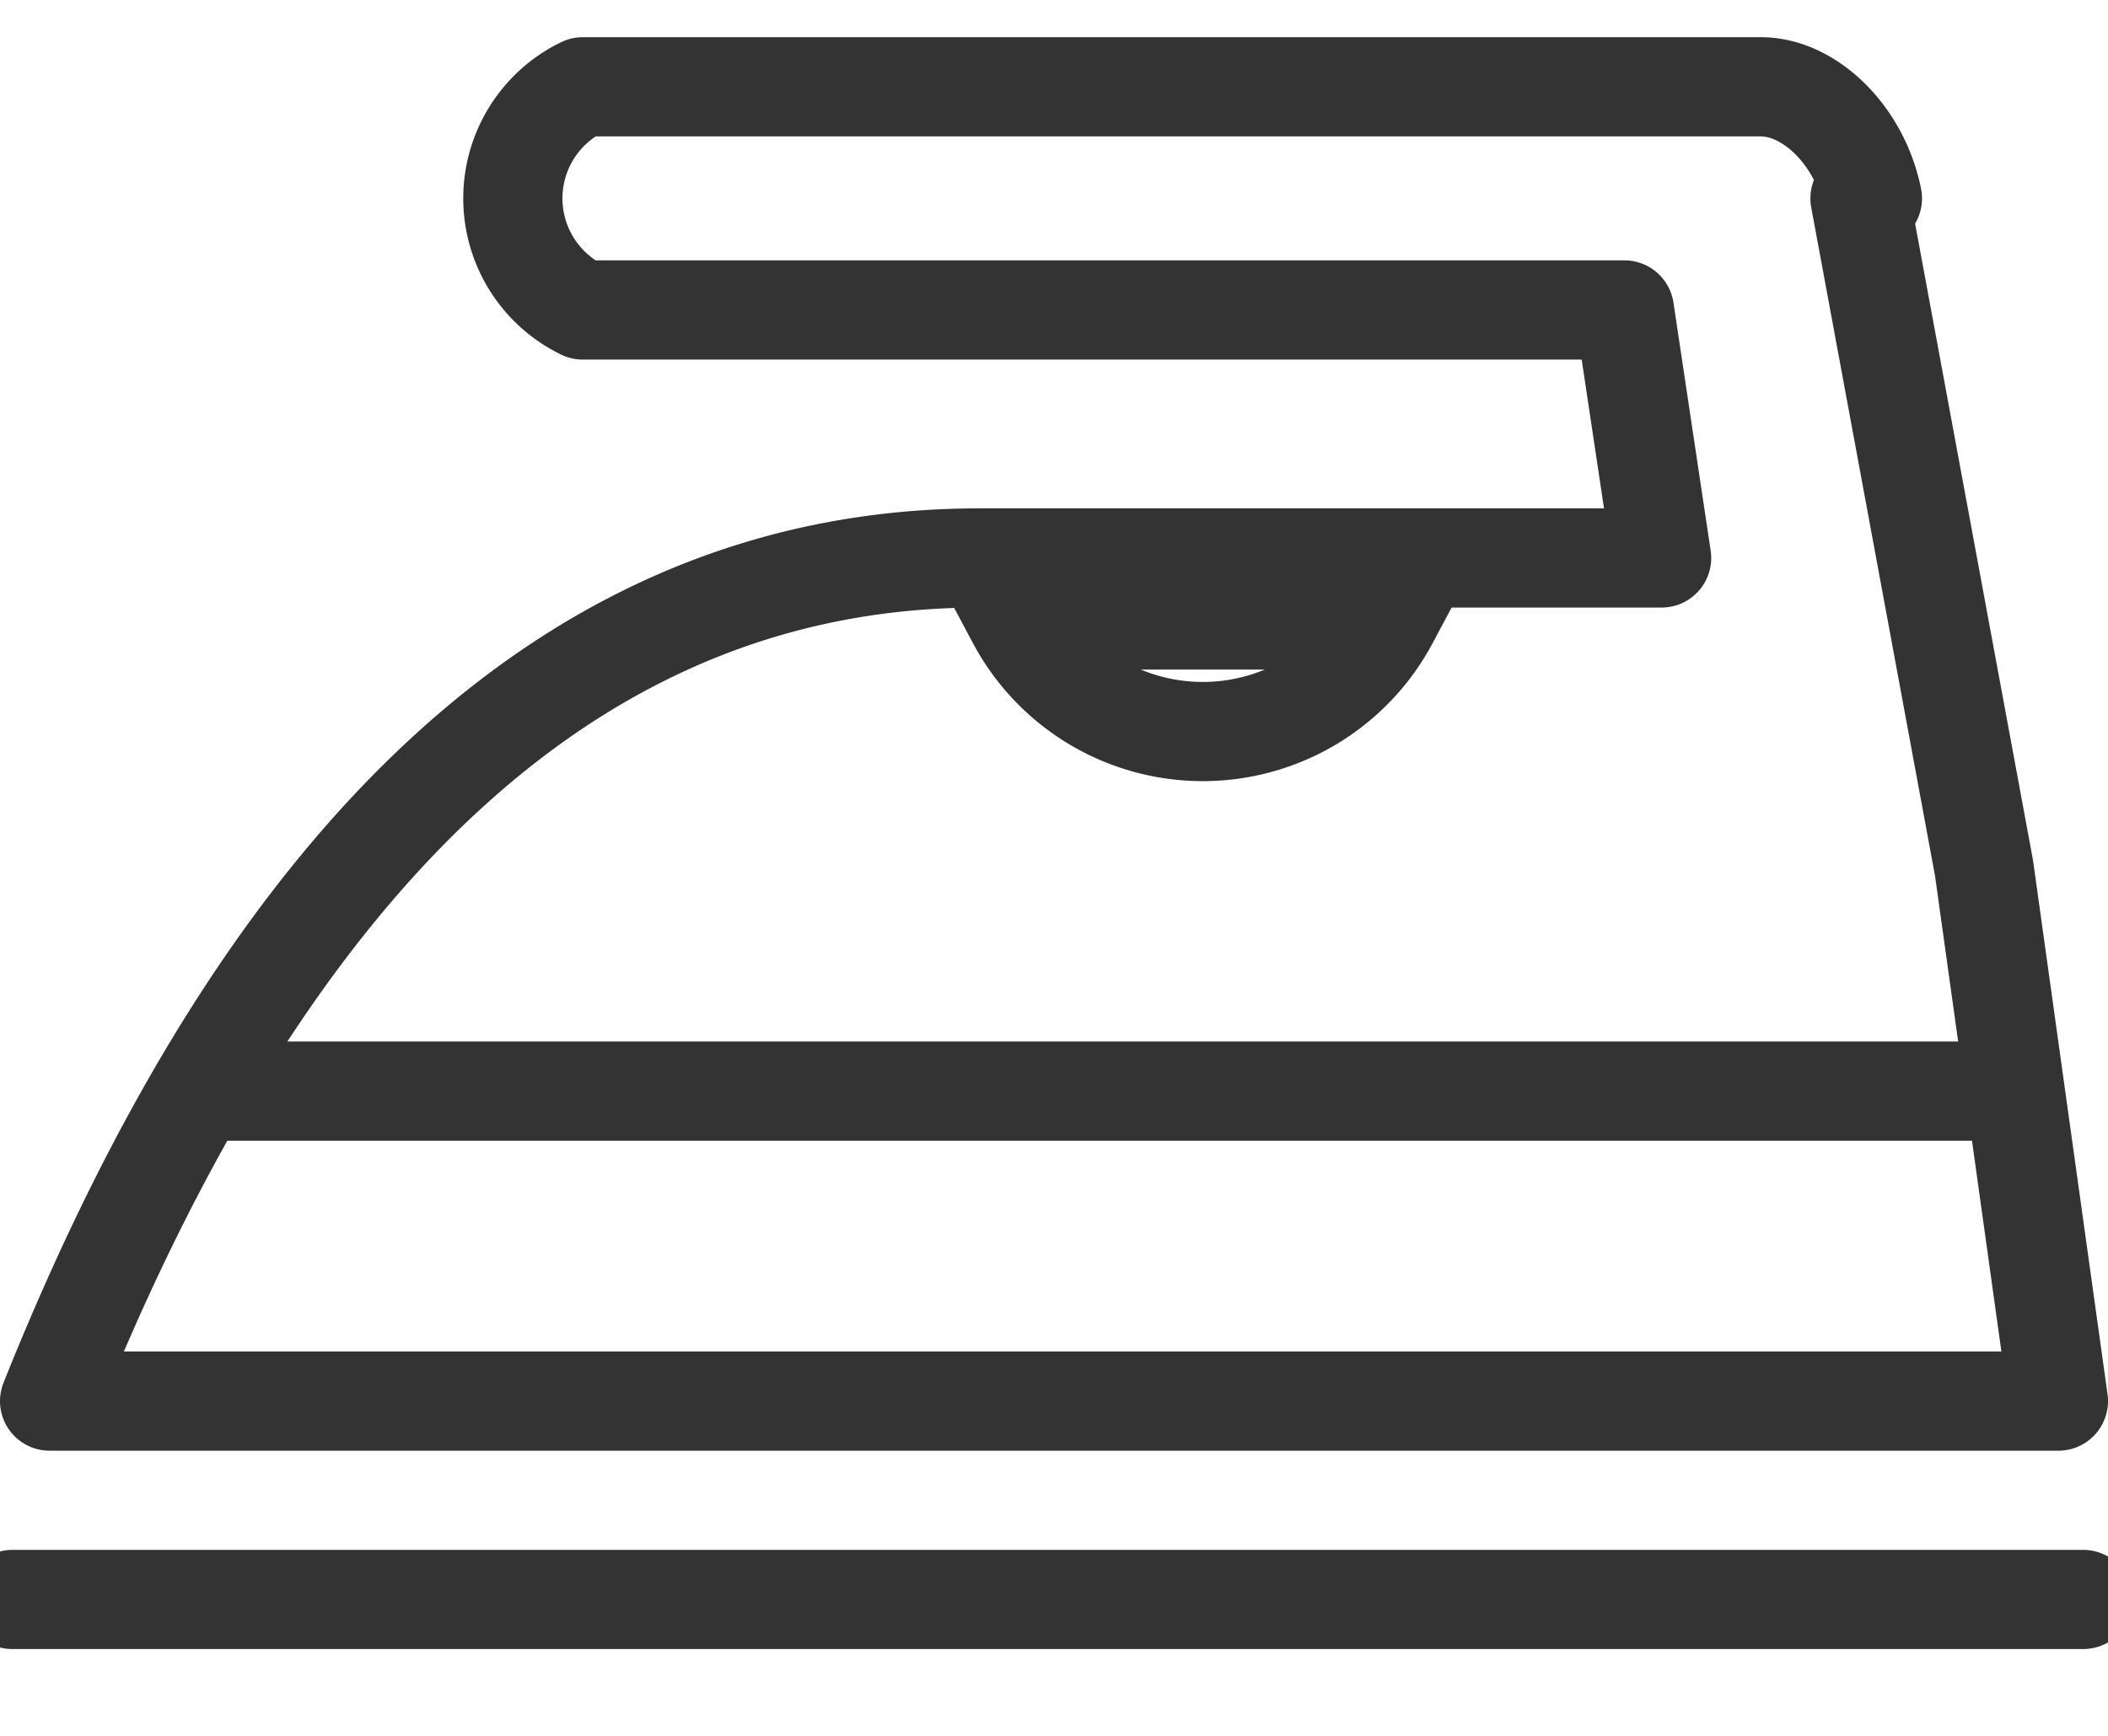 <svg width="17" height="14" xmlns="http://www.w3.org/2000/svg"><g stroke="#333" stroke-width=".8" fill="none" fill-rule="evenodd"><path d="M15 1.6s0 0 0 0L16 7l.6 4.3H.4c1.8-4.5 4.3-6.8 7.5-6.8h5.5l-.3-2H4.7a1 1 0 010-1.8h9.5c.4 0 .8.4.9.9z" stroke-linecap="round" stroke-linejoin="round"/><path d="M1.6 8.8h14.6"/><path d="M.1 12.9h16.7" stroke-linecap="round"/><path d="M11.2 5a1.7 1.7 0 01-3 0h3z"/></g></svg>
